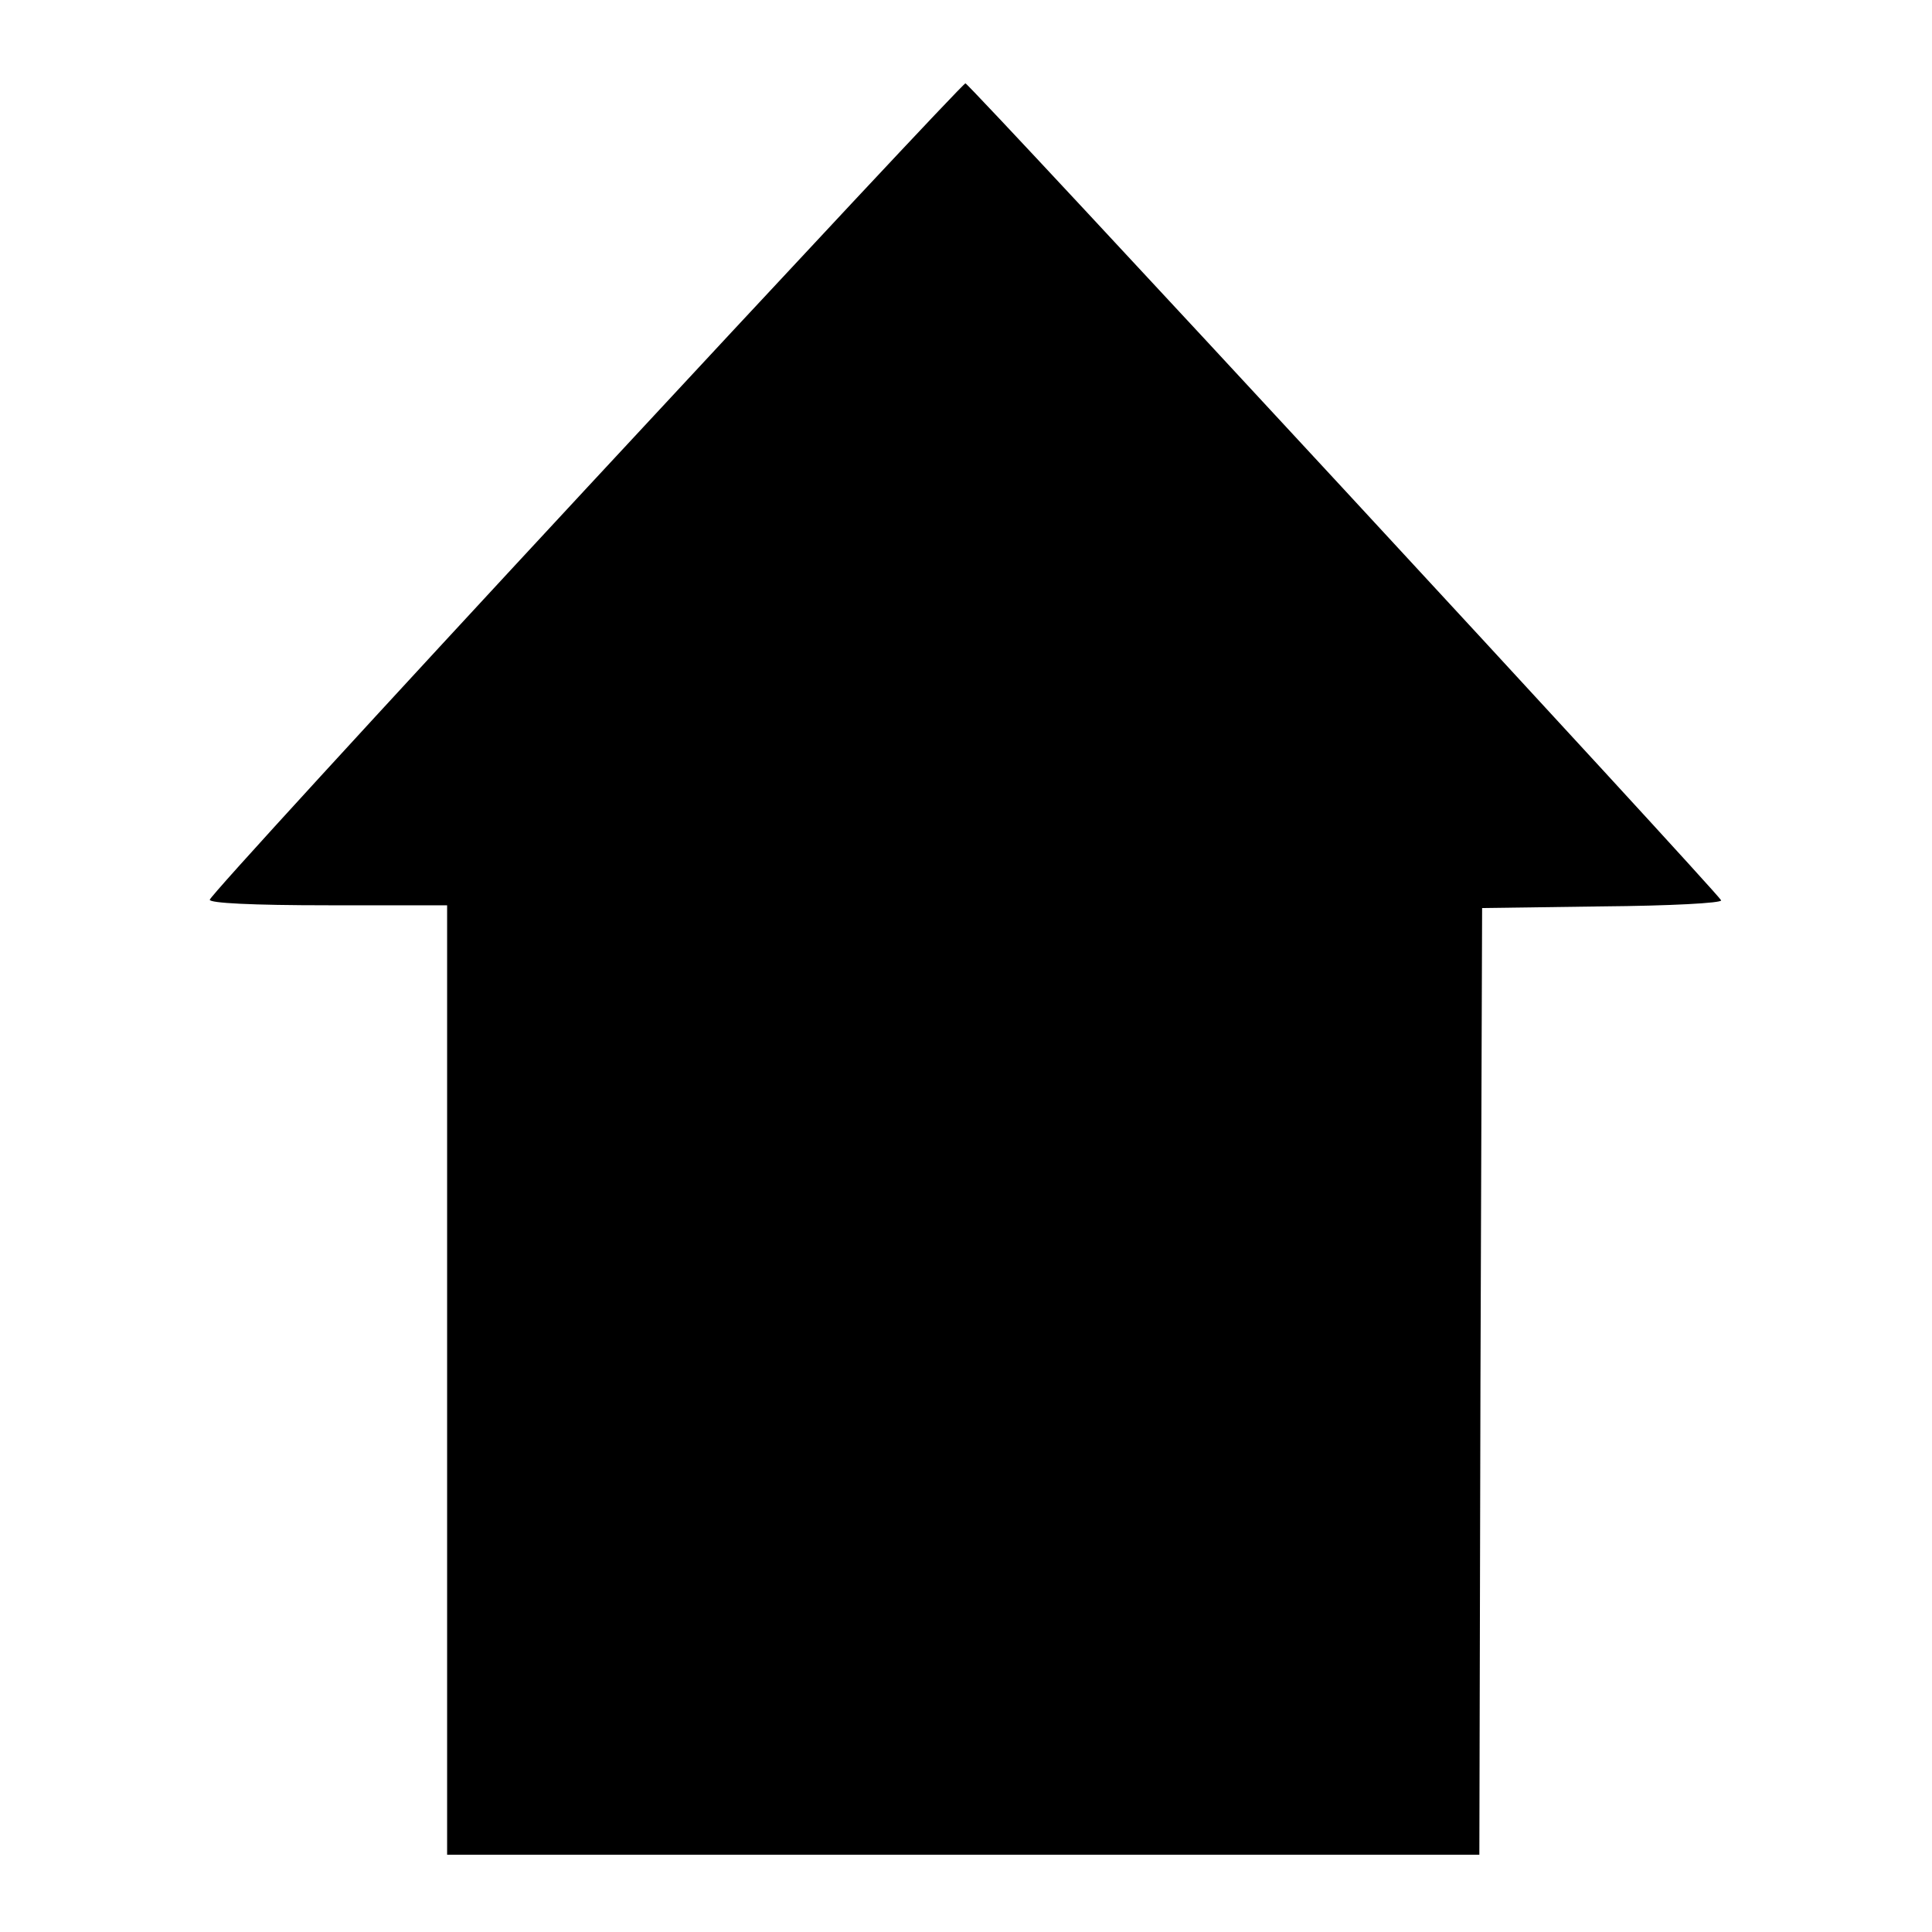 <?xml version="1.0" standalone="no"?>
<!DOCTYPE svg PUBLIC "-//W3C//DTD SVG 20010904//EN"
 "http://www.w3.org/TR/2001/REC-SVG-20010904/DTD/svg10.dtd">
<svg version="1.0" xmlns="http://www.w3.org/2000/svg"
 width="350pt" height="350pt" viewBox="0 0 350 350"
 preserveAspectRatio="xMidYMid meet">
<g transform="translate(0,350) scale(0.1,-0.1)"
fill="#000000" stroke="none">
<path d="M1062 2615 c-375 -404 -682 -739 -682 -745 0 -6 75 -10 215 -10 l215
0 0 -860 0 -860 935 0 935 0 2 858 3 857 218 3 c122 1 217 6 215 11 -4 12
-1361 1479 -1369 1480 -3 1 -312 -330 -687 -734z"/>
</g>
</svg>

